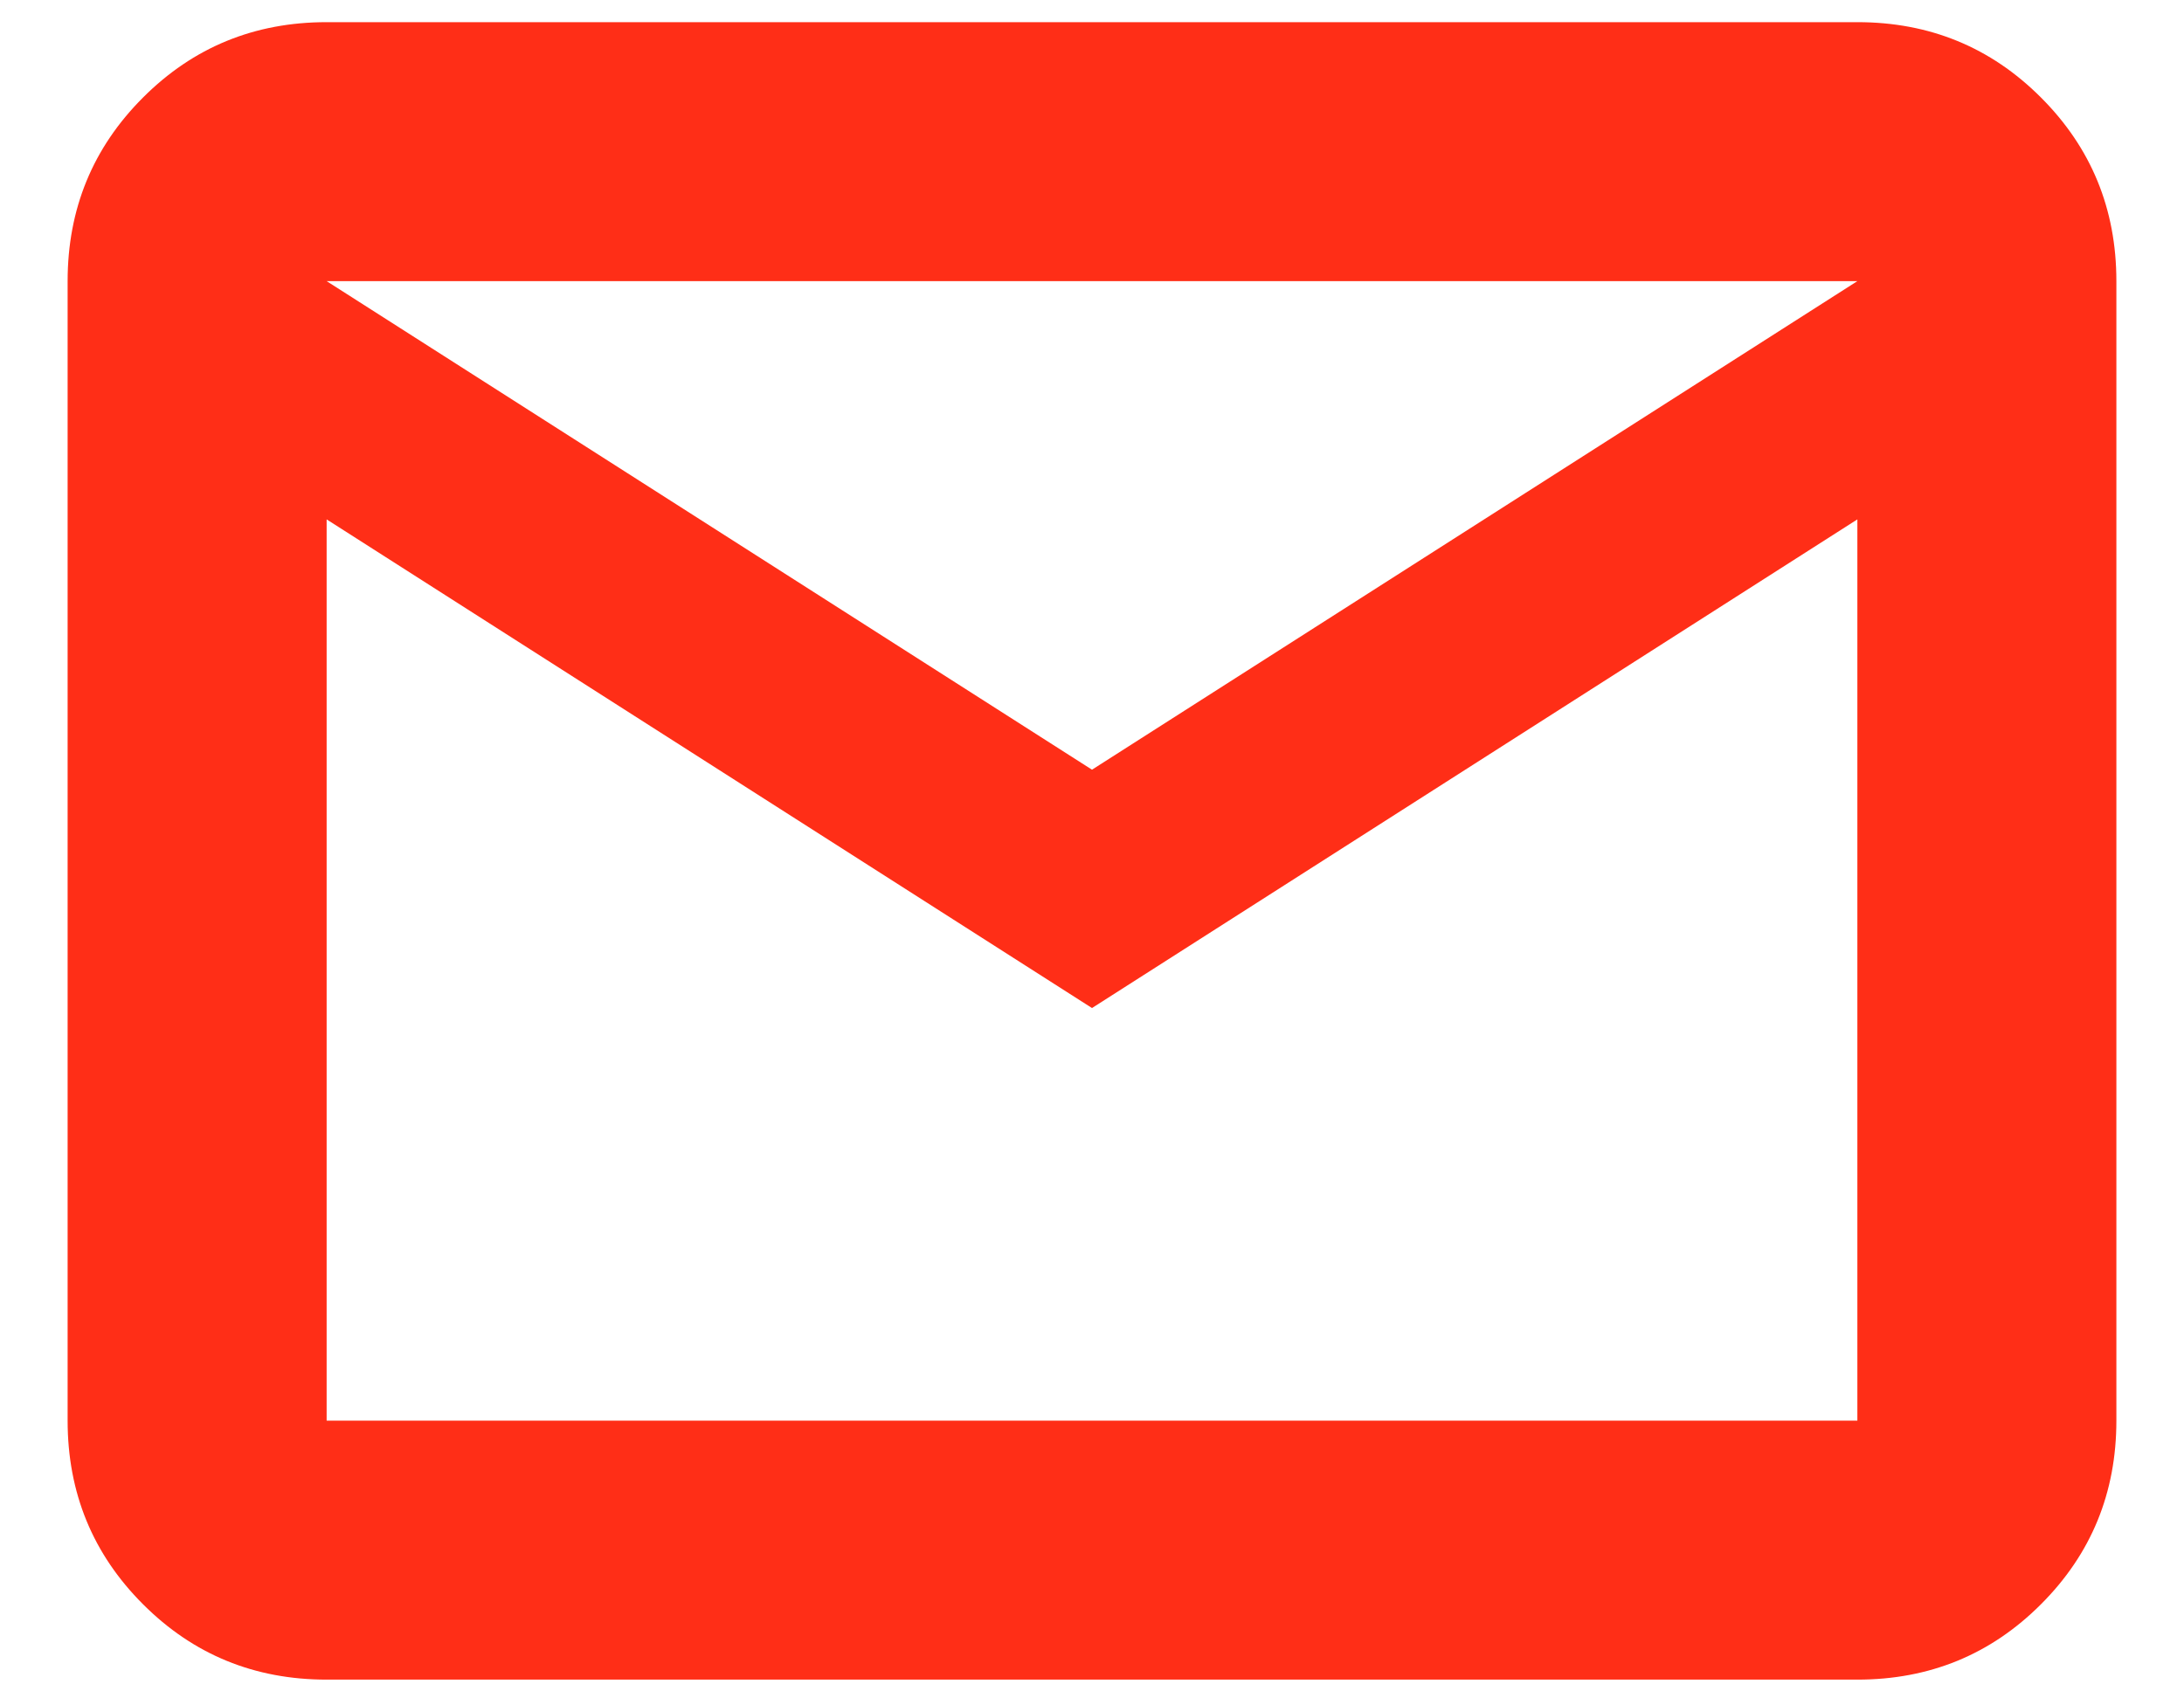 <svg width="27" height="21" viewBox="0 0 27 21" fill="none" xmlns="http://www.w3.org/2000/svg">
<path d="M4.038 20.768C3.146 20.768 2.389 20.458 1.768 19.836C1.147 19.215 0.836 18.458 0.836 17.566V3.476C0.836 2.584 1.147 1.827 1.768 1.206C2.389 0.584 3.146 0.274 4.038 0.274H22.962C23.854 0.274 24.611 0.584 25.232 1.206C25.853 1.827 26.164 2.584 26.164 3.476V17.566C26.164 18.458 25.853 19.215 25.232 19.836C24.611 20.458 23.854 20.768 22.962 20.768H4.038ZM13.5 12.464L4.038 6.422V17.566H22.962V6.422L13.5 12.464ZM13.5 9.517L22.962 3.476H4.038L13.5 9.517ZM4.038 6.422V3.476V17.566V6.422Z" fill="#FF2E17"/>
</svg>
